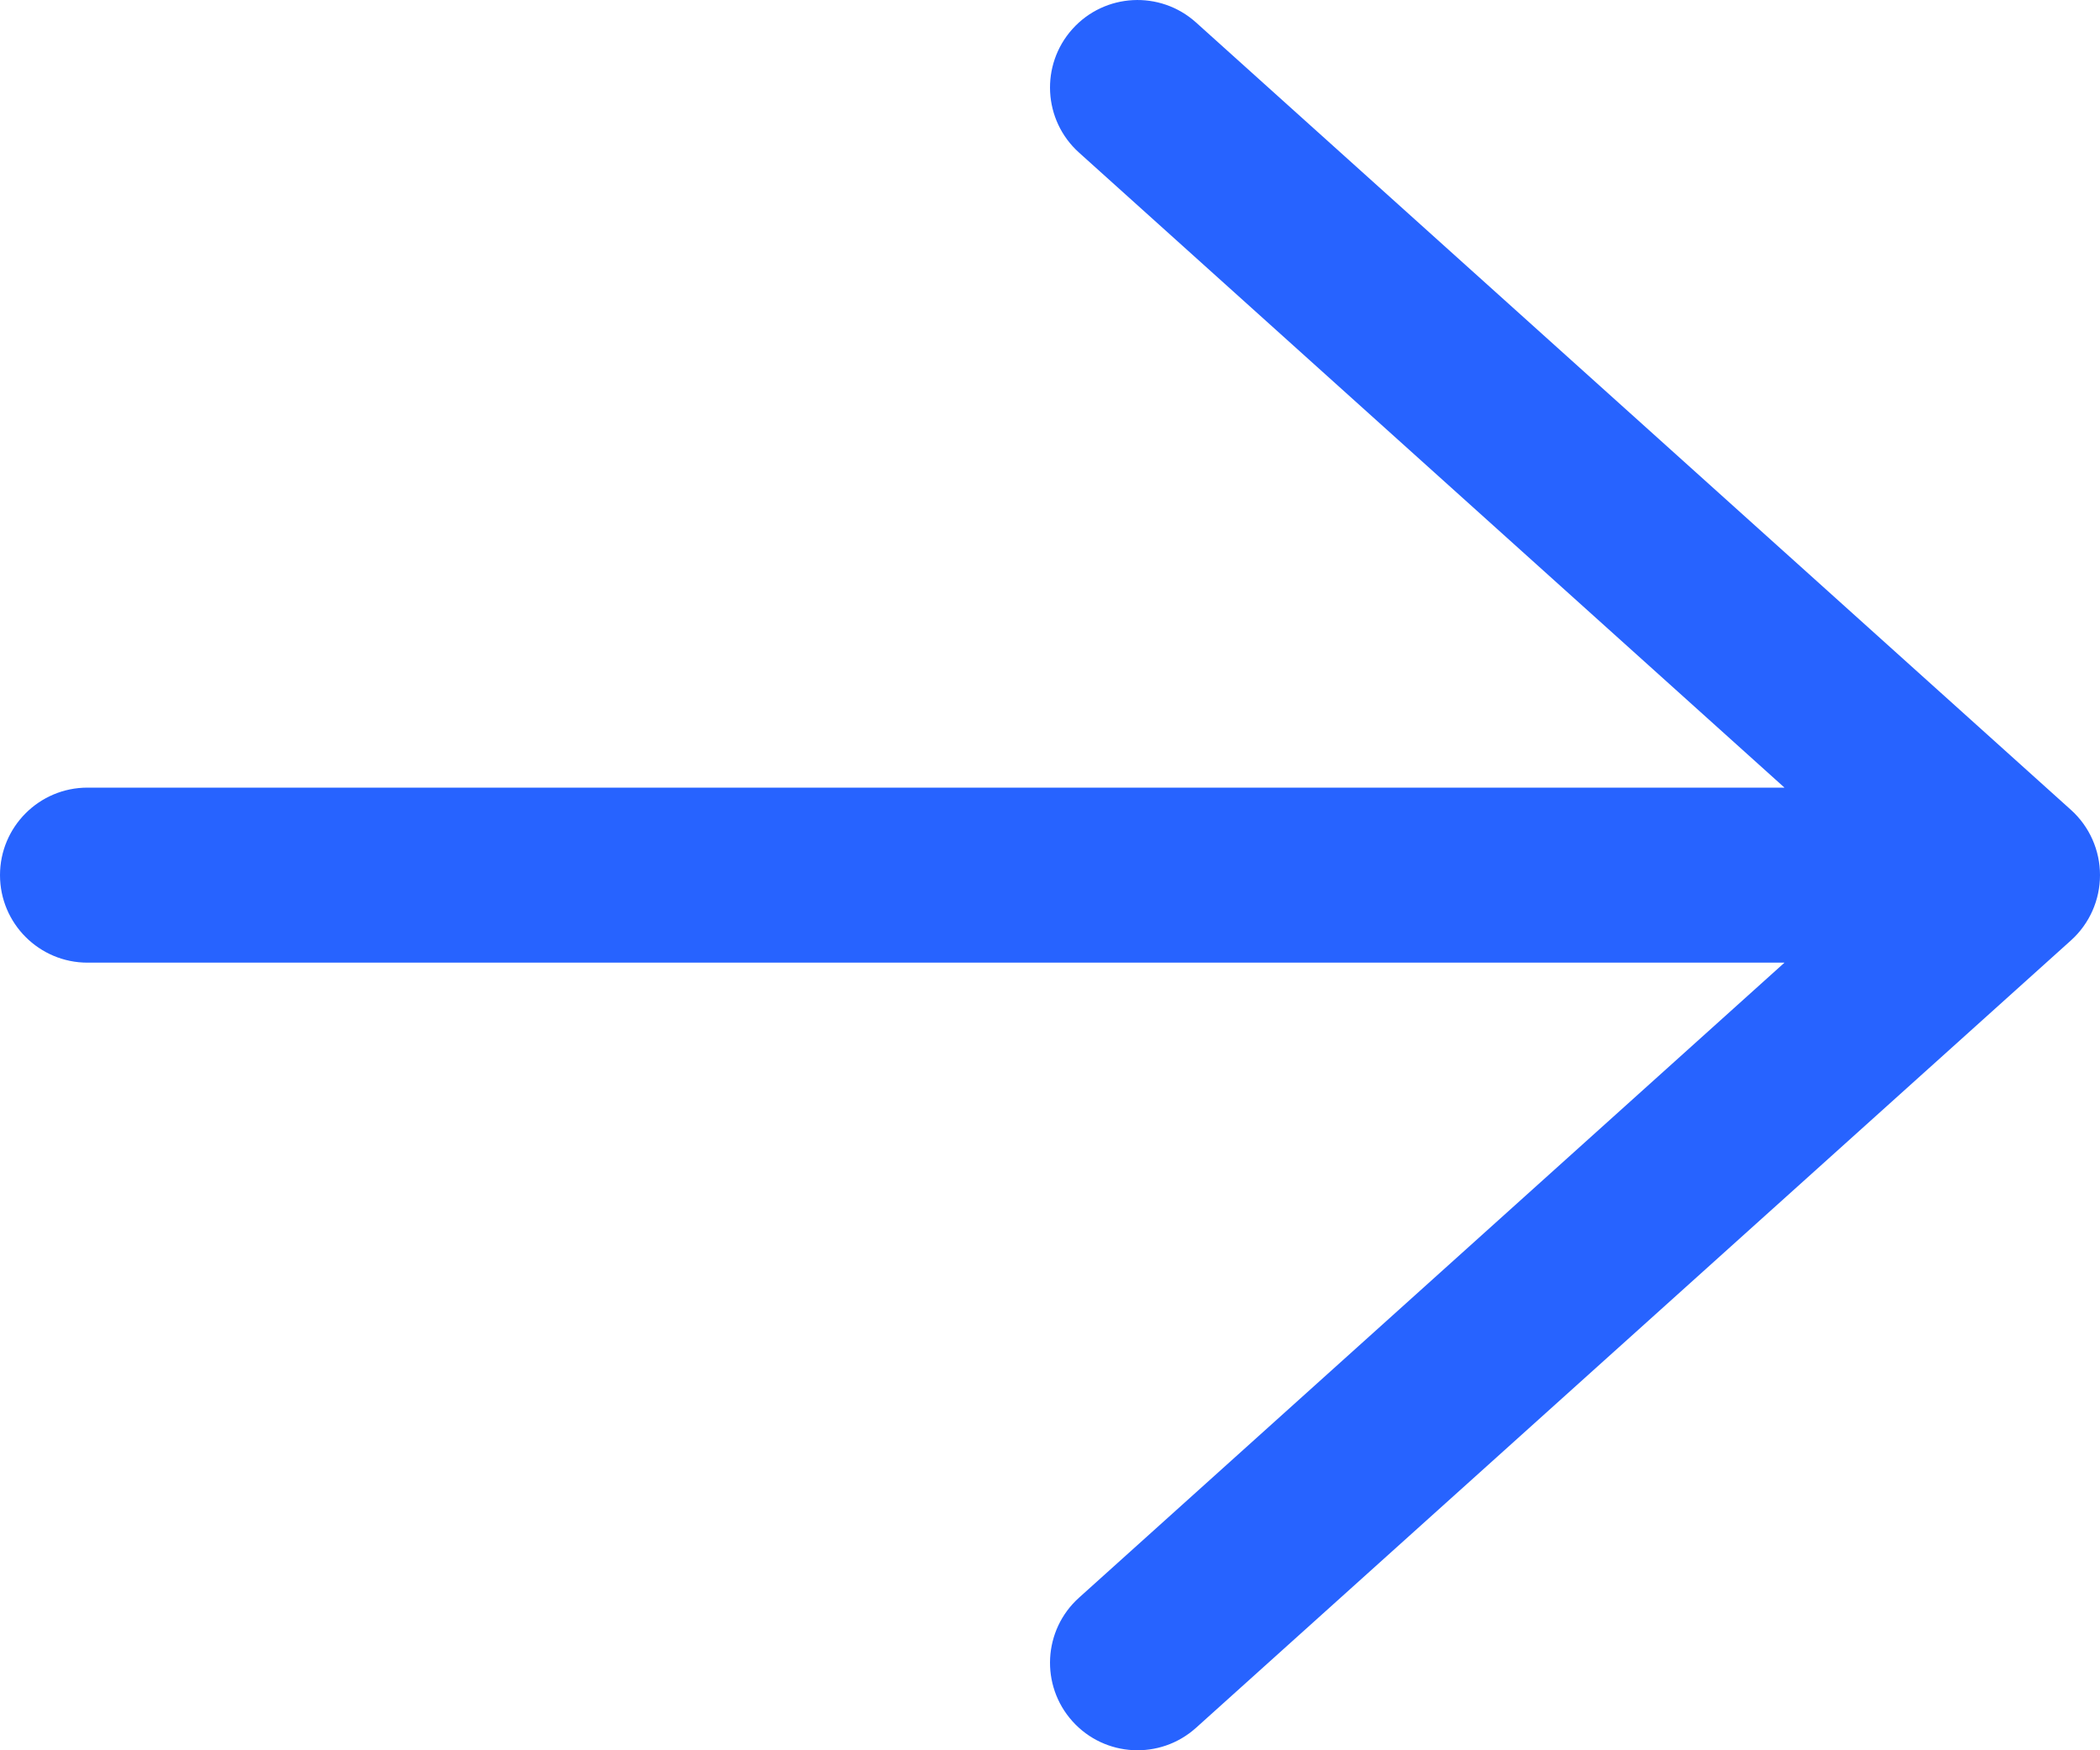<svg width="12" height="10" viewBox="0 0 12 10" fill="none" xmlns="http://www.w3.org/2000/svg">
<path d="M0.5 4.5C0.224 4.5 -1.20706e-08 4.724 0 5C1.20706e-08 5.276 0.224 5.5 0.5 5.5L10.197 5.5L6.166 9.128C5.96 9.313 5.944 9.629 6.128 9.834C6.313 10.04 6.629 10.056 6.834 9.872L11.835 5.372C11.94 5.277 12 5.142 12 5C12 4.858 11.94 4.723 11.835 4.628L6.834 0.128C6.629 -0.056 6.313 -0.04 6.128 0.166C5.944 0.371 5.96 0.687 6.166 0.872L10.197 4.5L0.5 4.5Z" fill="#2763FF"/>
</svg>
